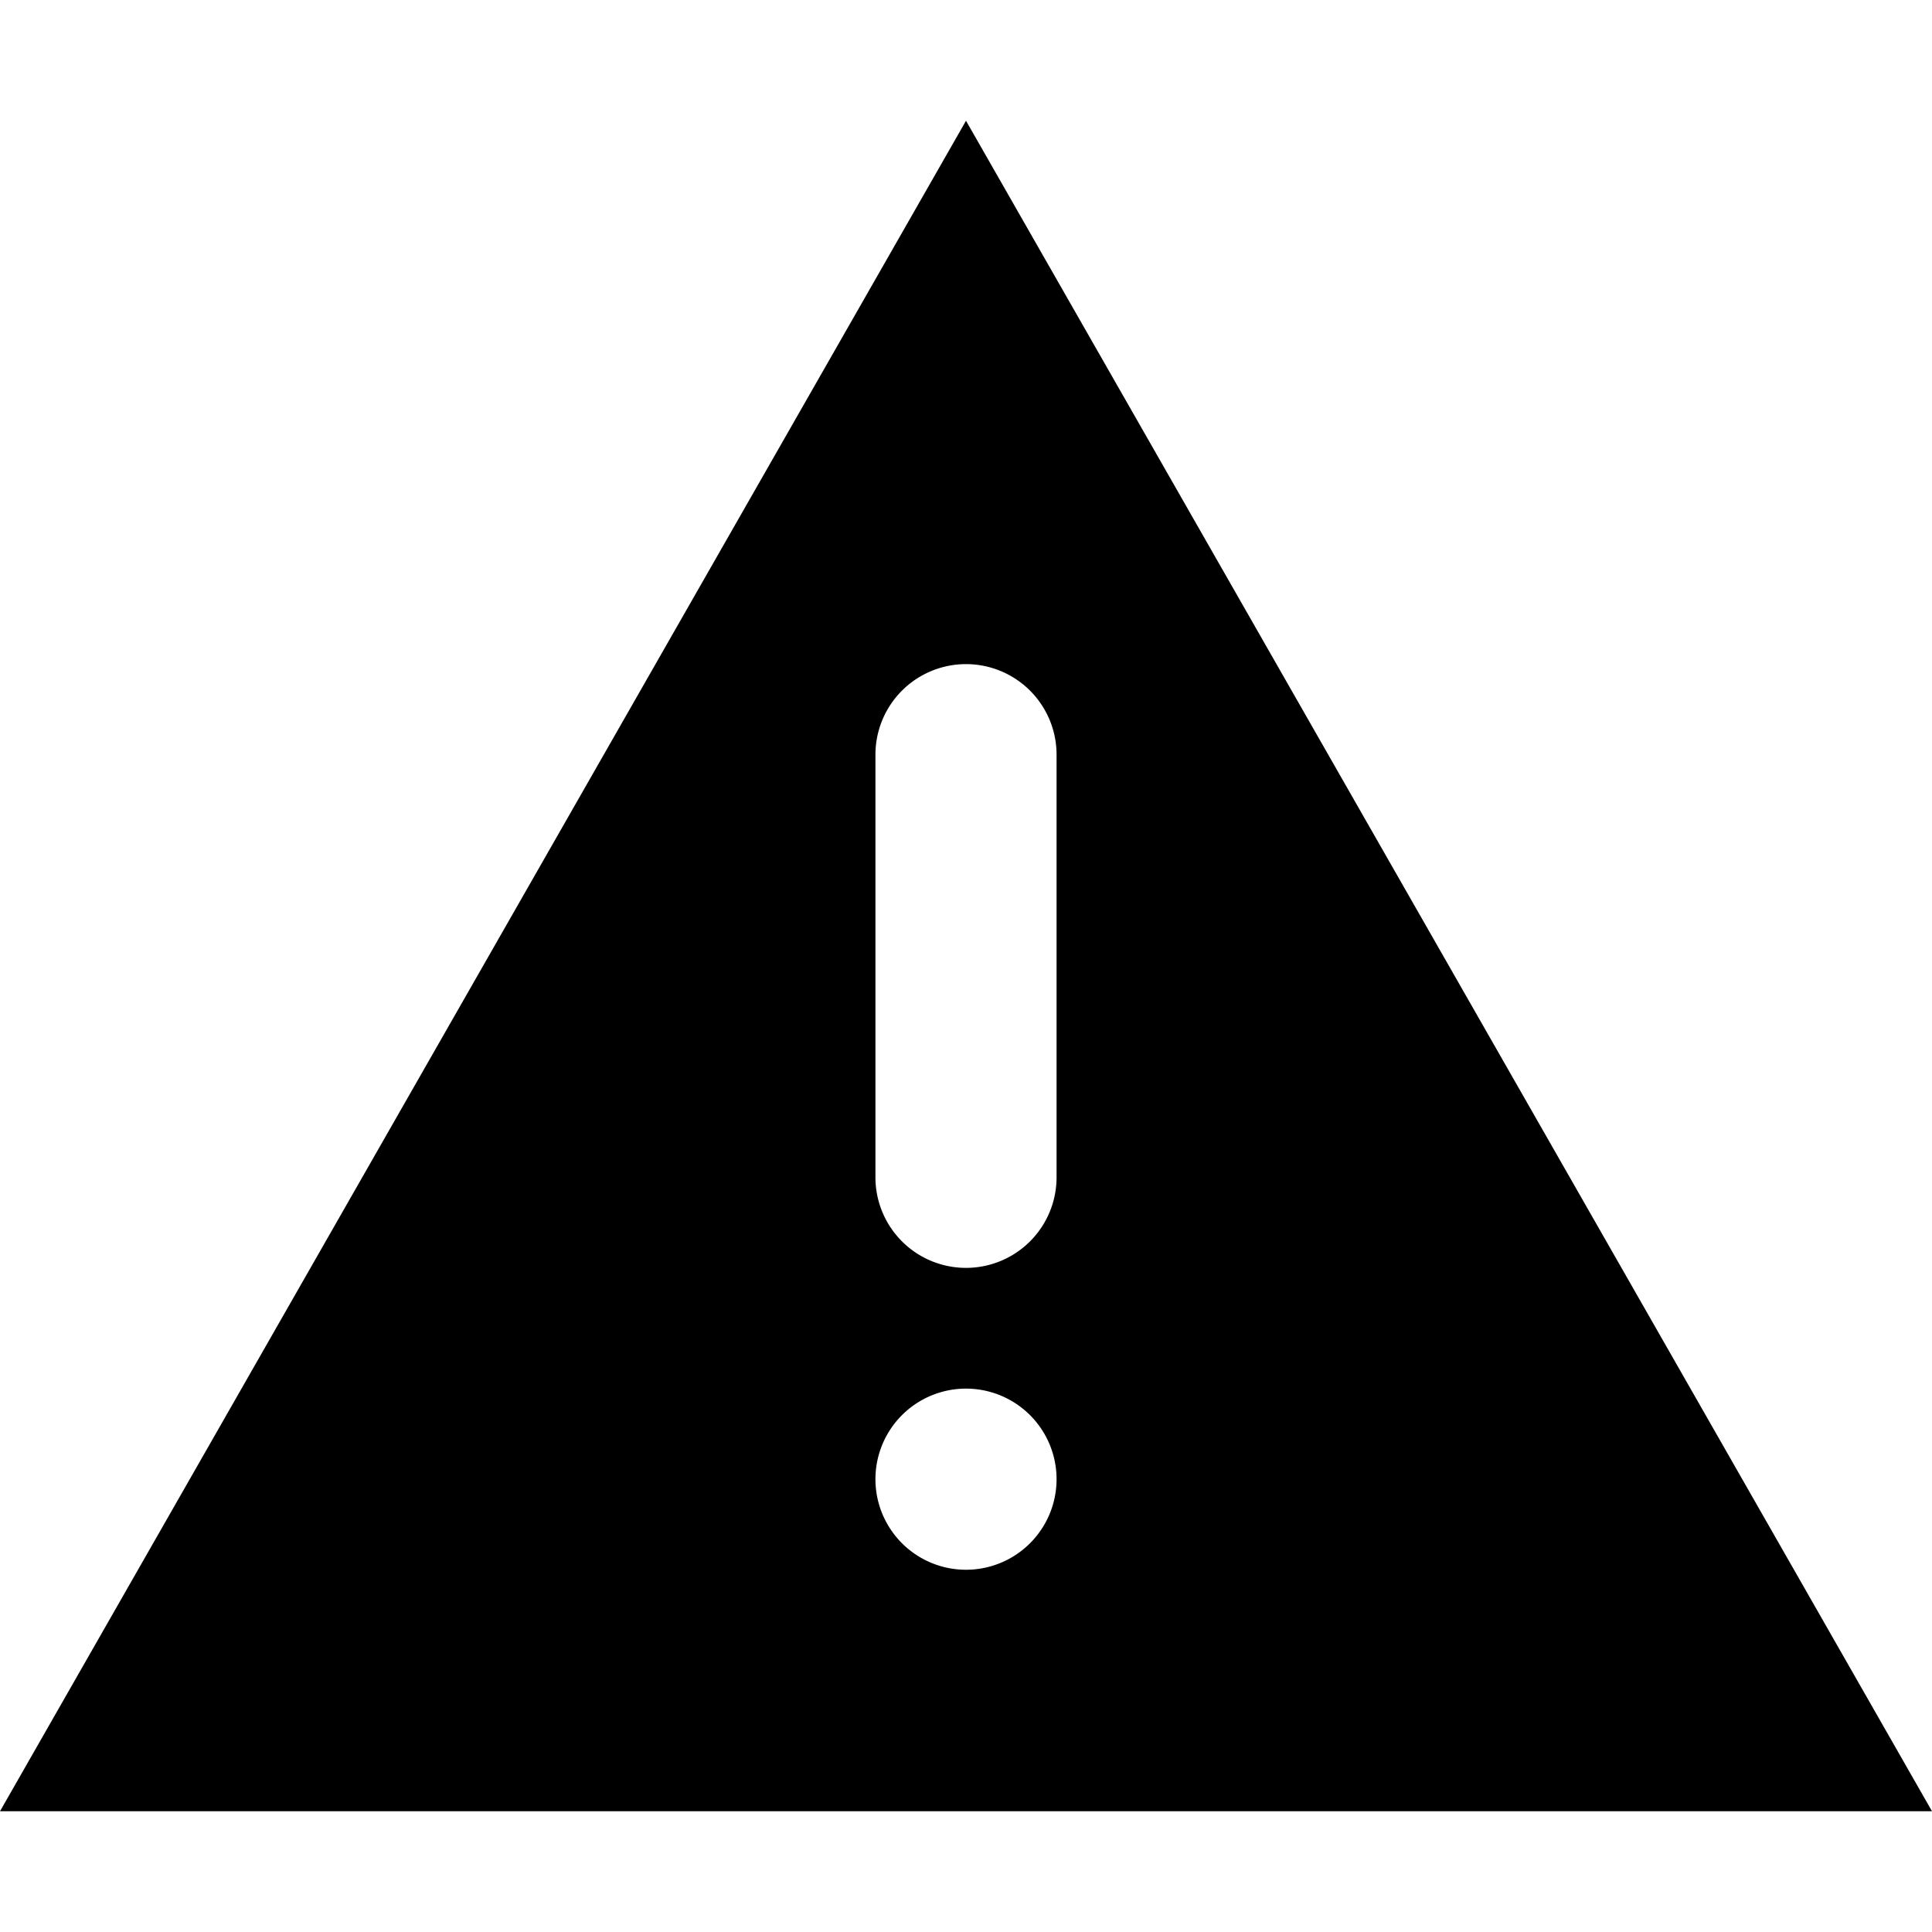<svg width="16" height="16" viewBox="0 0 16 16" fill="none" xmlns="http://www.w3.org/2000/svg">
    <path fill-rule="evenodd" clip-rule="evenodd" d="m8 1 8 14H0L8 1zm.75 8.75a.75.75 0 0 1-1.5 0v-3.5a.75.75 0 0 1 1.5 0v3.5zm-1.5 2.5a.75.75 0 1 1 1.5 0 .75.75 0 0 1-1.5 0z" fill="#000"/>
</svg>
